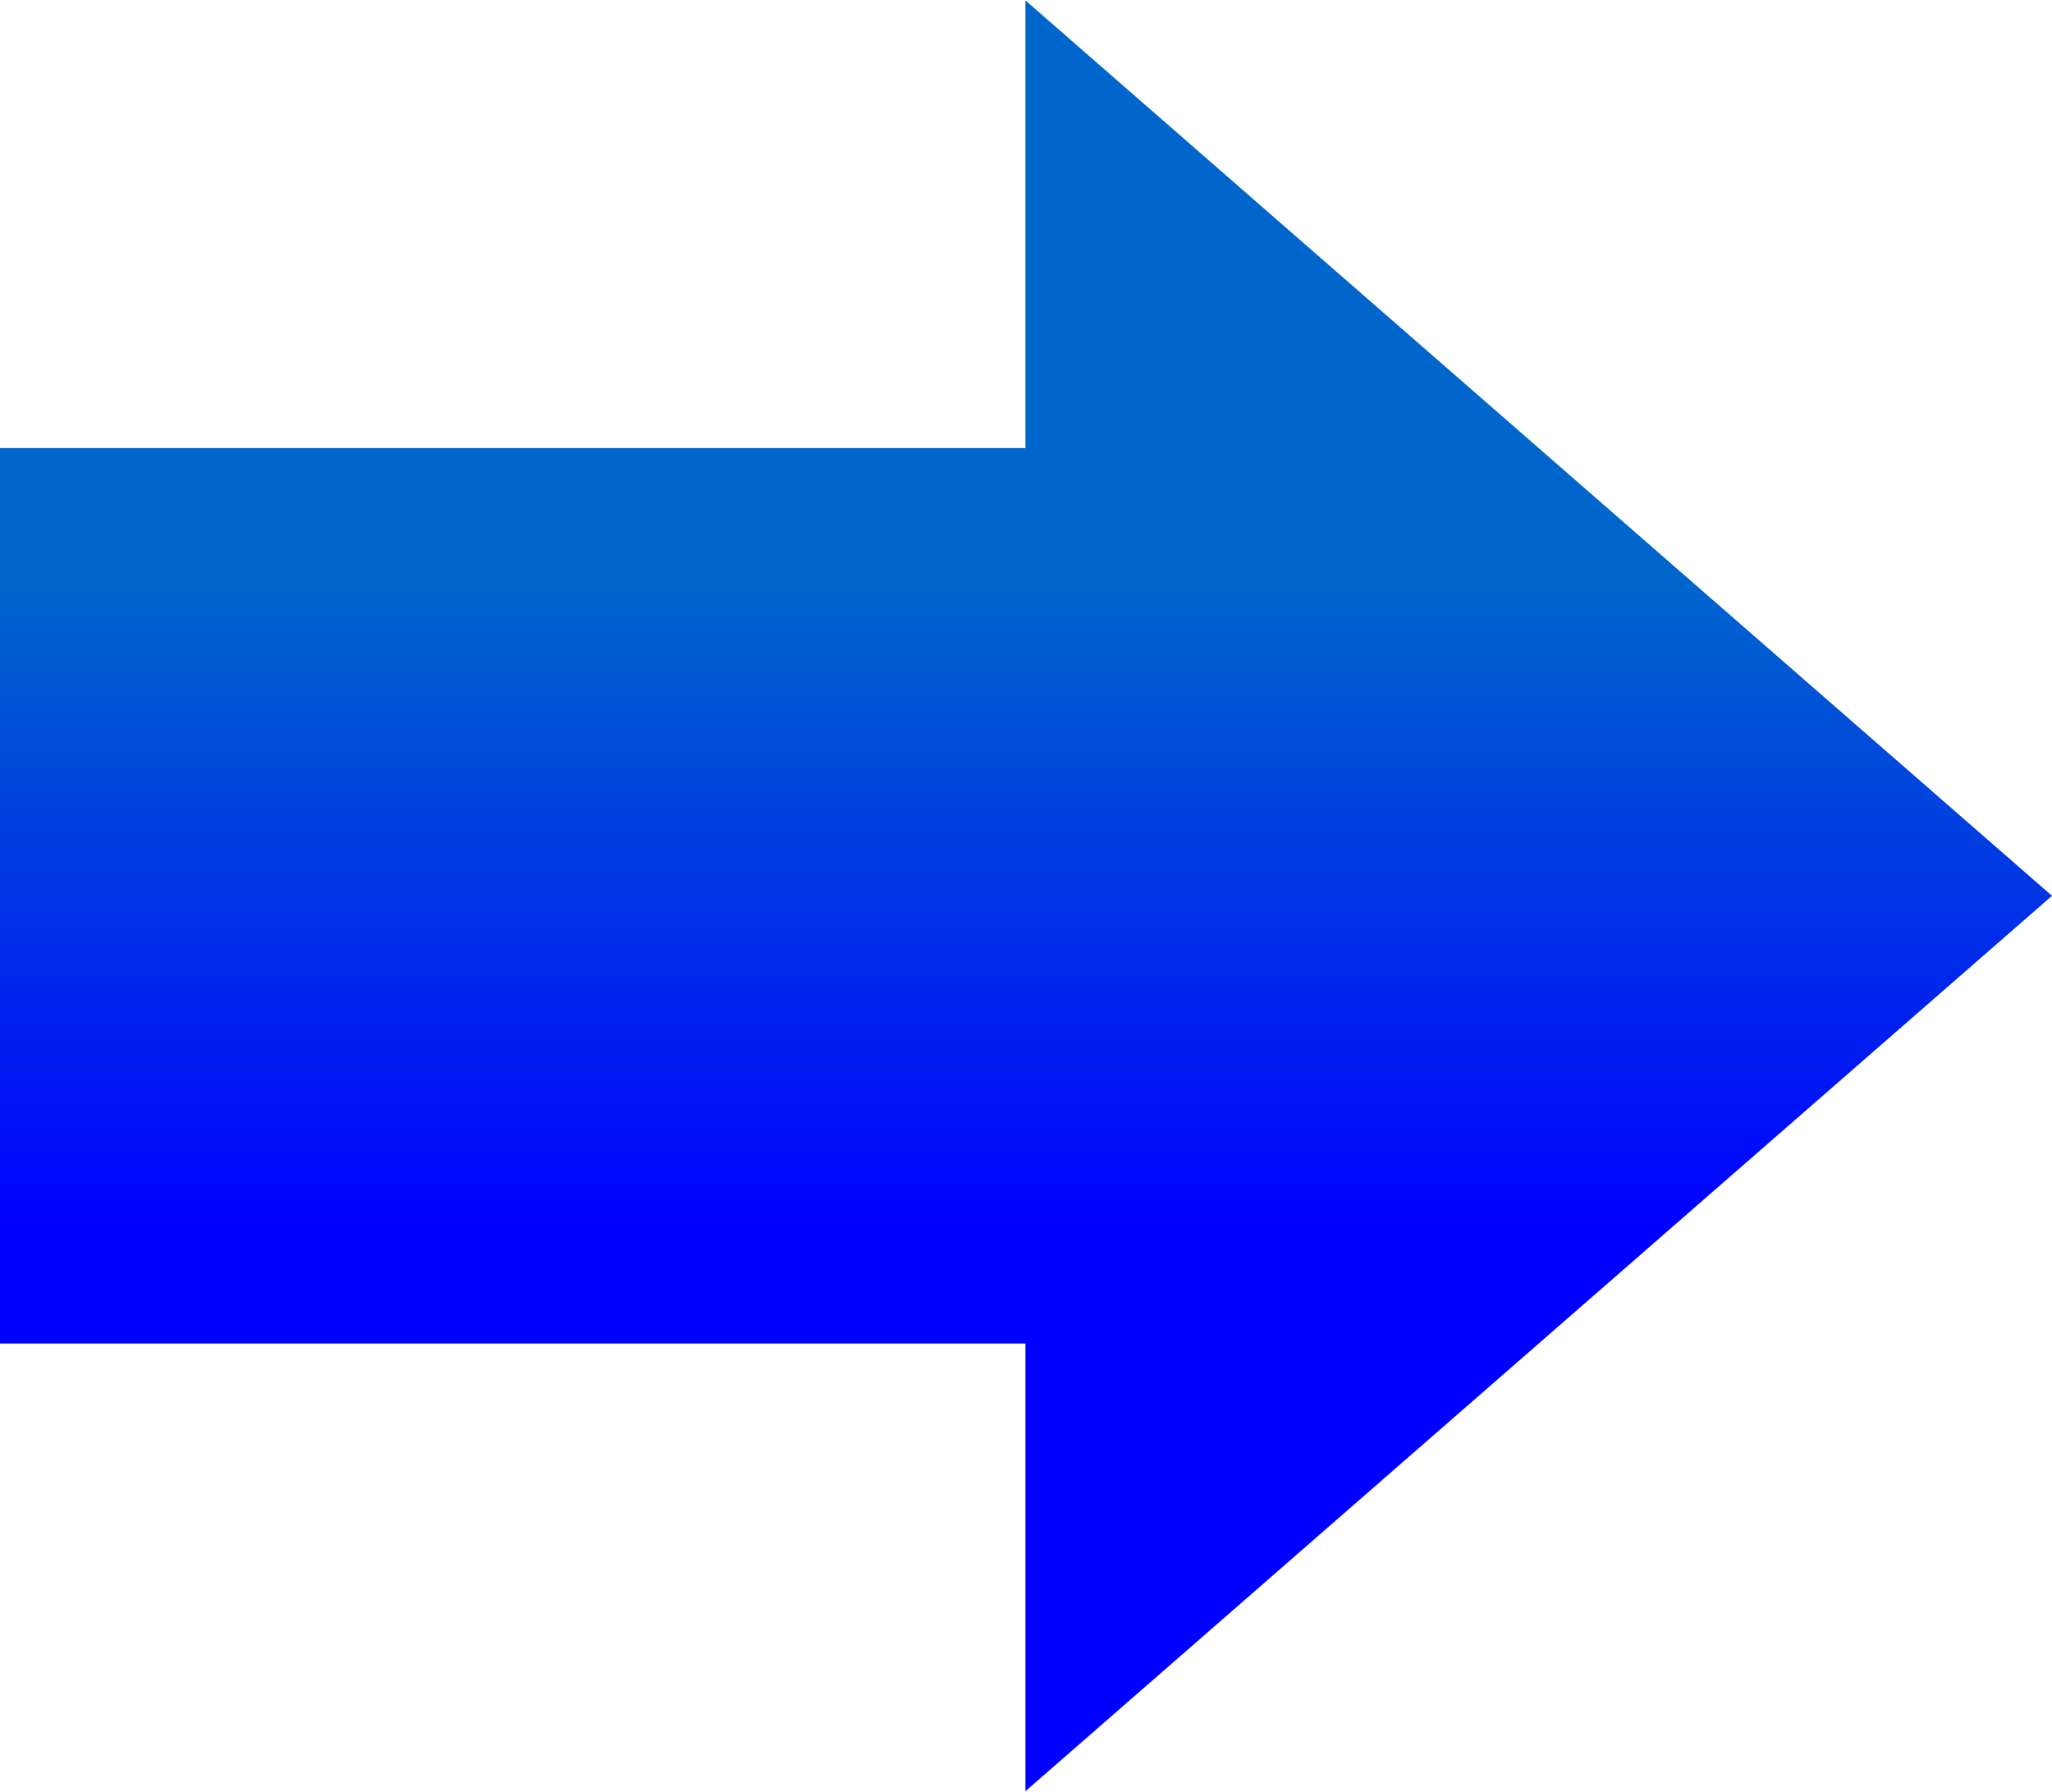 <!--?xml version="1.0" encoding="UTF-8" standalone="no"?-->
<!-- Creator: CorelDRAW -->

<svg xmlns:dc="http://purl.org/dc/elements/1.1/" xmlns:cc="http://creativecommons.org/ns#" xmlns:rdf="http://www.w3.org/1999/02/22-rdf-syntax-ns#" xmlns:svg="http://www.w3.org/2000/svg" xmlns="http://www.w3.org/2000/svg" xmlns:xlink="http://www.w3.org/1999/xlink" xmlns:sodipodi="http://sodipodi.sourceforge.net/DTD/sodipodi-0.dtd" xmlns:inkscape="http://www.inkscape.org/namespaces/inkscape" xml:space="preserve" width="22.523mm" height="19.663mm" style="shape-rendering:geometricPrecision; text-rendering:geometricPrecision; image-rendering:optimizeQuality; fill-rule:evenodd; clip-rule:evenodd" viewBox="0 0 1.829 1.596" id="svg2" version="1.1" inkscape:version="0.48.3.1 r9886" sodipodi:docname="266.svg"><sodipodi:namedview pagecolor="#ffffff" bordercolor="#666666" borderopacity="1" objecttolerance="10" gridtolerance="10" guidetolerance="10" inkscape:pageopacity="0" inkscape:pageshadow="2" inkscape:window-width="1440" inkscape:window-height="844" id="namedview17" showgrid="false" inkscape:zoom="3.3873841" inkscape:cx="125.59795" inkscape:cy="29.900801" inkscape:window-x="-4" inkscape:window-y="-4" inkscape:window-maximized="1" inkscape:current-layer="svg2"></sodipodi:namedview>
 <defs id="defs4"><linearGradient y2="0.64" x2="1.269" y1="1.031" x1="0.591" gradientUnits="userSpaceOnUse" id="linearGradient3004">
   <stop id="stop3006" style="stop-color: rgb(0, 0, 255); stop-opacity: 1;" offset="0"></stop>
   <stop id="stop3008" style="stop-color: rgb(0, 102, 204); stop-opacity: 1;" offset="1"></stop>
  </linearGradient>
  <style type="text/css" id="style6">
   
    .fil0 {fill:url(#id0);fill-rule:nonzero}
   
  </style>
  <linearGradient id="id0" gradientUnits="userSpaceOnUse" x1="0.591" y1="1.031" x2="1.269" y2="0.64">
   <stop offset="0" style="stop-color:#E7020C" id="stop9"></stop>
   <stop offset="1" style="stop-color:#FF6633" id="stop11"></stop>
  </linearGradient>
 
  
  
 <linearGradient inkscape:collect="always" xlink:href="#id0" id="linearGradient2997" gradientUnits="userSpaceOnUse" x1="0.591" y1="1.031" x2="1.269" y2="0.64"></linearGradient><linearGradient inkscape:collect="always" xlink:href="#linearGradient3004" id="linearGradient3002" x1="0.825" y1="1.096" x2="0.825" y2="0.514" gradientUnits="userSpaceOnUse"></linearGradient></defs>
 <g id="hmigradengt" inkscape:label="#g2999" style="fill-opacity:1;fill:url(#linearGradient3002)"><path class="fil0" d="m 0,1.197 0.914,0 0,0.399 L 1.829,0.798 0.914,4e-6 l 0,0.399 -0.914,0 0,0.798 z m 0.457,0 M 0.914,1.397 M 1.371,1.197 m 0,-0.798 M 0.914,0.2 M 0.457,0.399 M 0,0.798" id="path15" style="fill:url(#linearGradient3002);fill-rule:nonzero;fill-opacity:1" inkscape:connector-curvature="0"></path></g>
</svg>
